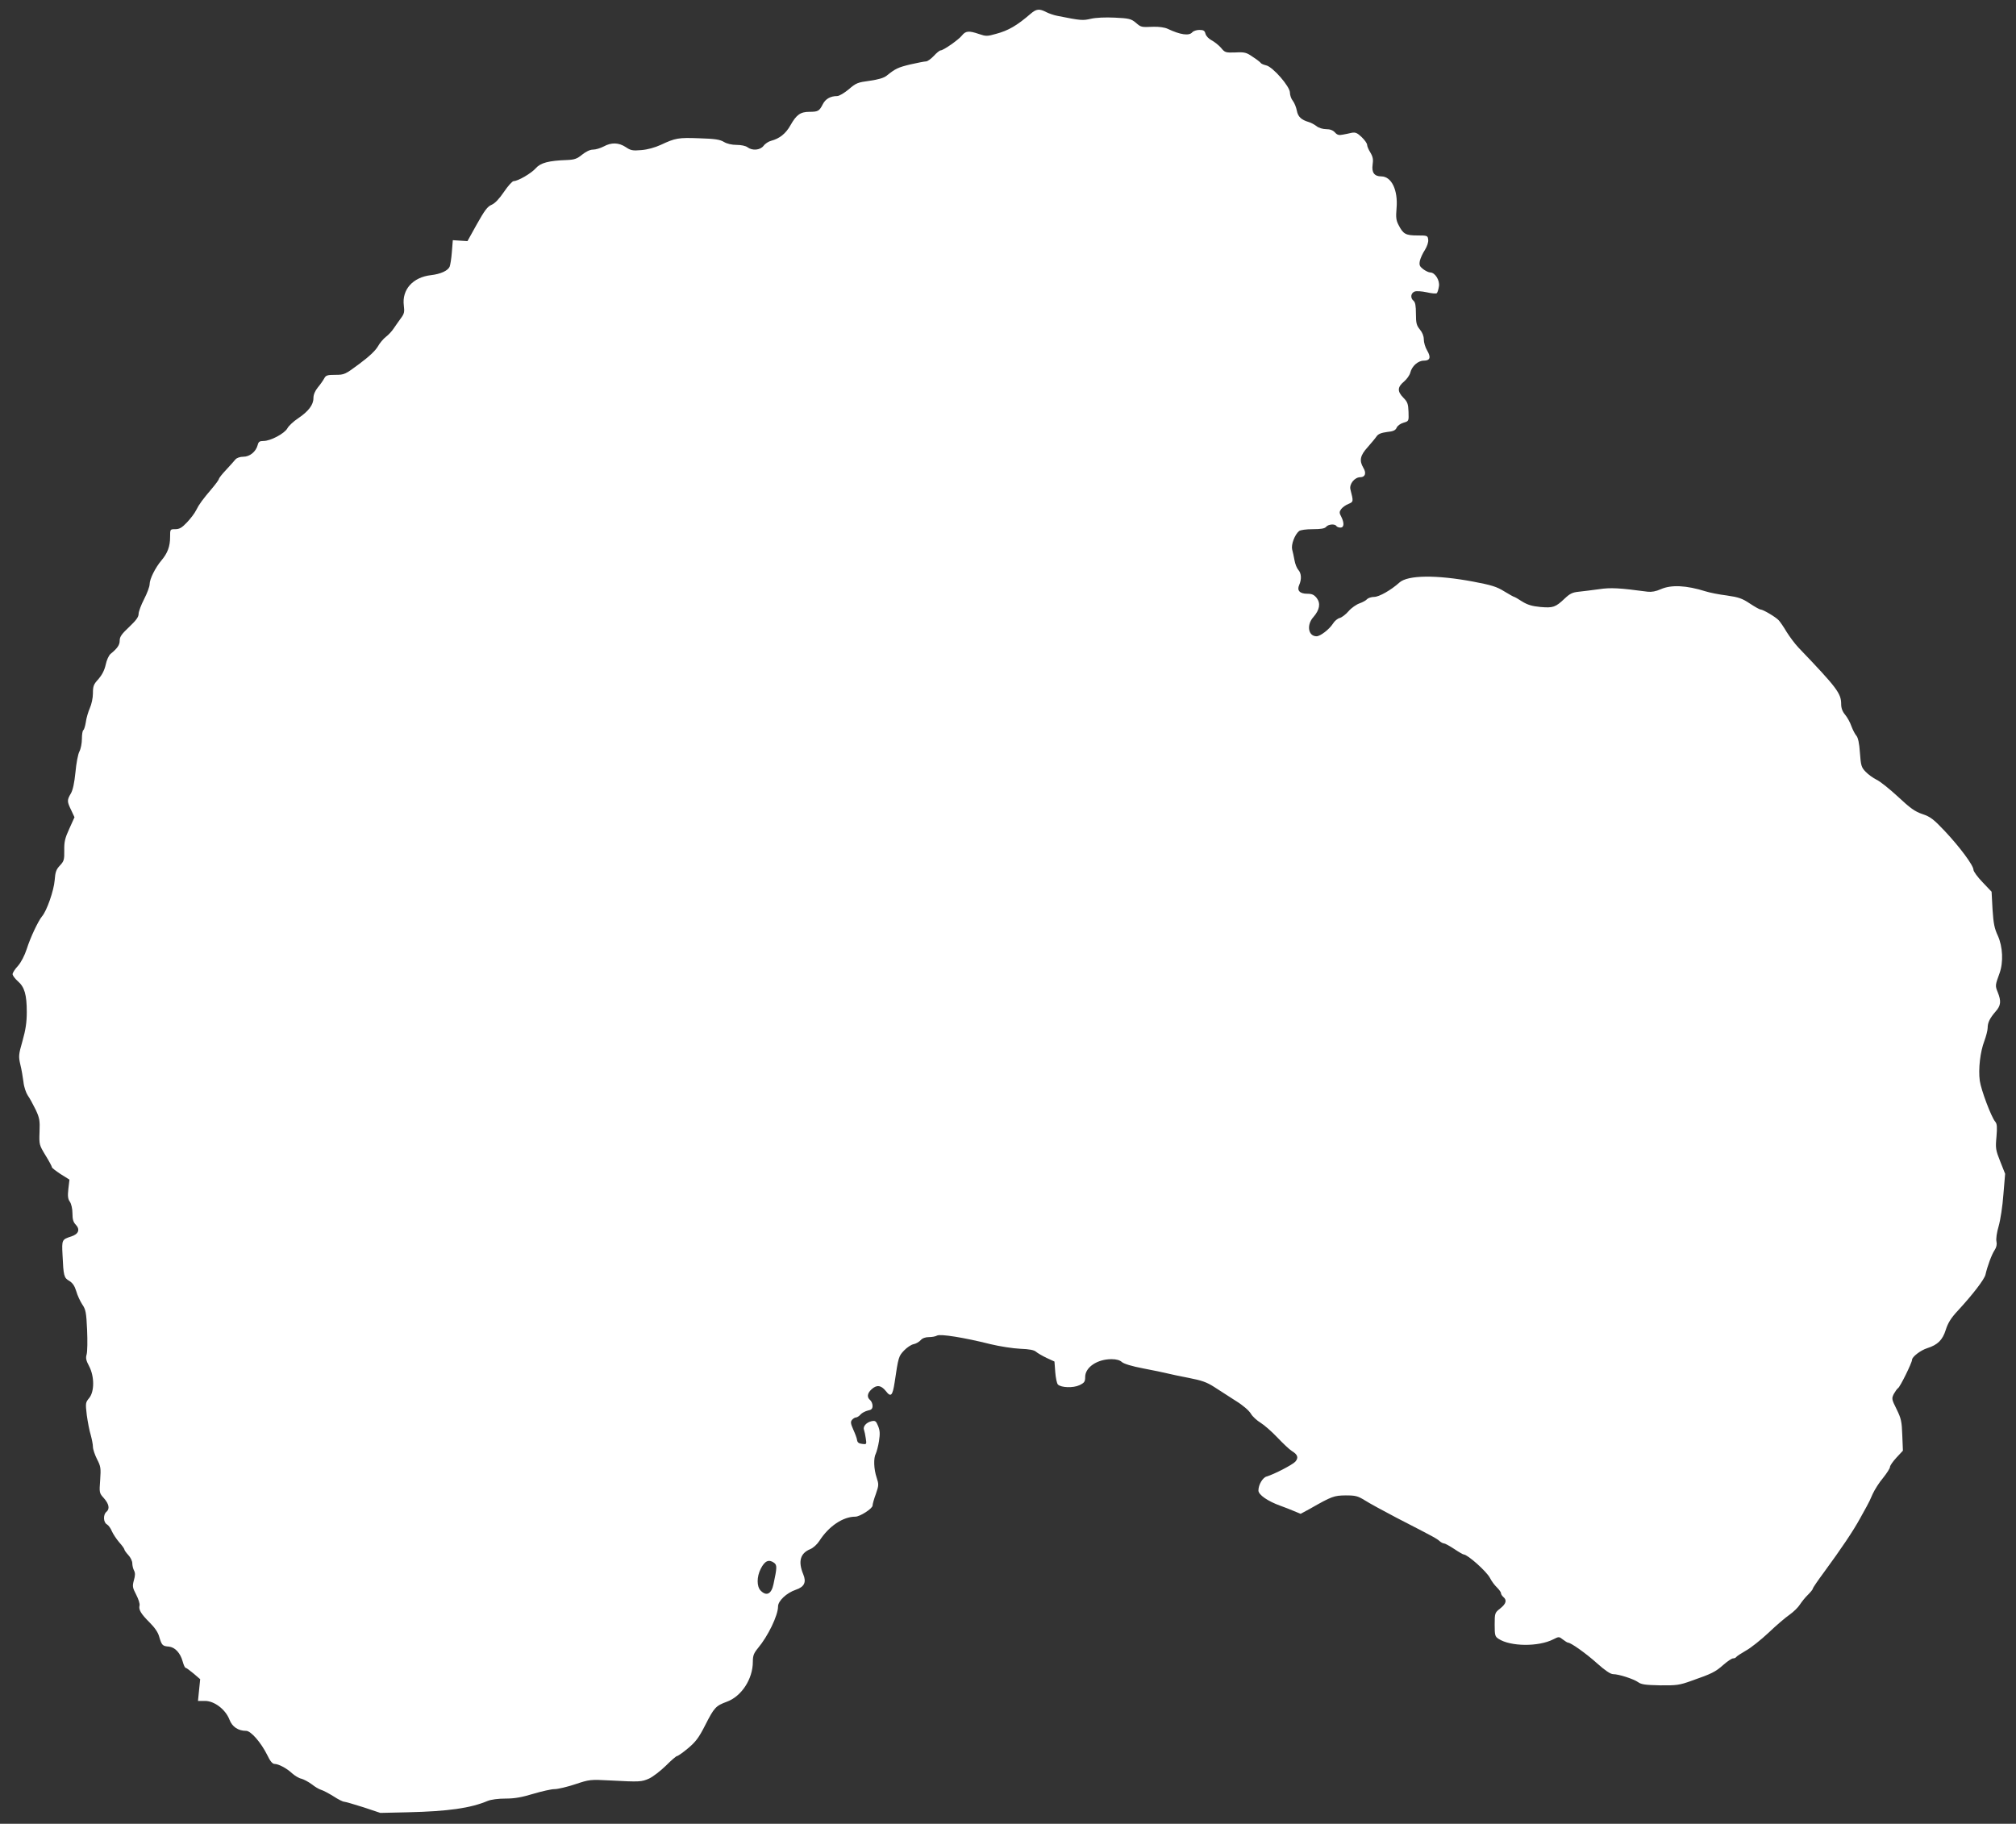 <?xml version="1.0" standalone="no"?>
<!DOCTYPE svg PUBLIC "-//W3C//DTD SVG 20010904//EN"
 "http://www.w3.org/TR/2001/REC-SVG-20010904/DTD/svg10.dtd">
<svg version="1.0" xmlns="http://www.w3.org/2000/svg"
 width="1280pt" height="1158pt" viewBox="0 0 1280 1158"
 preserveAspectRatio="xMidYMid meet">
<rect x="0" y="0" width="1280" height="1158" fill="#333333" stroke="none"/>
<g transform="translate(0,1158) scale(0.1,-0.1)"
fill="#ffffff" stroke="none">
<path d="M6543 11492 c-86 -74 -140 -106 -219 -127 -56 -16 -64 -16 -108 -1
-64 22 -85 20 -108 -9 -21 -27 -118 -95 -136 -95 -6 0 -26 -16 -43 -35 -18
-19 -40 -35 -50 -35 -10 0 -54 -9 -99 -19 -79 -19 -95 -27 -151 -72 -18 -14
-52 -24 -108 -32 -75 -10 -86 -14 -132 -54 -29 -24 -61 -43 -74 -43 -42 0 -74
-18 -91 -52 -22 -43 -30 -48 -84 -48 -58 0 -83 -18 -121 -85 -30 -54 -70 -85
-123 -99 -16 -4 -38 -18 -48 -32 -22 -28 -71 -32 -102 -9 -11 9 -41 15 -69 15
-31 0 -61 7 -81 19 -25 15 -56 20 -156 23 -133 5 -151 2 -245 -42 -37 -17 -84
-30 -123 -33 -56 -5 -68 -2 -99 19 -44 29 -91 31 -140 4 -21 -11 -51 -20 -68
-20 -19 0 -44 -12 -69 -32 -32 -26 -48 -32 -95 -34 -118 -4 -169 -18 -199 -52
-28 -32 -113 -82 -141 -82 -9 -1 -36 -31 -61 -68 -30 -44 -56 -72 -78 -82 -27
-11 -45 -36 -94 -123 l-60 -108 -47 3 -46 3 -6 -75 c-3 -41 -10 -83 -14 -93
-11 -26 -58 -47 -118 -54 -116 -13 -186 -92 -173 -193 5 -40 3 -52 -19 -81
-14 -19 -34 -48 -45 -64 -11 -17 -33 -41 -49 -53 -16 -12 -40 -40 -52 -62 -15
-26 -56 -65 -117 -110 -91 -68 -96 -70 -153 -70 -50 0 -60 -3 -70 -22 -7 -13
-25 -39 -41 -58 -18 -22 -28 -46 -28 -68 0 -43 -32 -84 -97 -128 -29 -19 -60
-48 -68 -63 -17 -33 -107 -81 -152 -81 -25 0 -32 -5 -37 -26 -11 -42 -50 -74
-91 -74 -21 0 -41 -7 -50 -17 -8 -10 -35 -40 -60 -67 -25 -26 -45 -52 -45 -57
0 -4 -19 -31 -42 -58 -61 -72 -83 -101 -103 -141 -9 -19 -36 -54 -58 -77 -32
-34 -48 -43 -74 -43 -33 0 -33 0 -33 -50 0 -59 -16 -102 -54 -147 -40 -47 -76
-120 -76 -152 0 -16 -16 -58 -35 -95 -19 -37 -35 -79 -35 -94 0 -20 -16 -41
-60 -83 -47 -44 -60 -62 -60 -86 0 -28 -14 -49 -58 -85 -11 -9 -25 -39 -31
-69 -8 -35 -23 -64 -46 -91 -31 -33 -35 -45 -35 -91 0 -29 -9 -70 -20 -94 -10
-23 -22 -63 -25 -88 -4 -25 -11 -48 -16 -51 -5 -3 -9 -28 -9 -55 0 -28 -7 -64
-16 -81 -9 -17 -20 -76 -25 -132 -7 -68 -16 -111 -29 -134 -25 -42 -25 -51 2
-106 l21 -45 -33 -73 c-28 -61 -33 -84 -32 -138 1 -58 -2 -68 -27 -95 -24 -25
-30 -41 -34 -95 -5 -64 -50 -194 -80 -228 -24 -29 -74 -134 -97 -207 -14 -43
-36 -85 -56 -108 -19 -20 -34 -44 -34 -52 0 -9 15 -29 33 -45 43 -37 57 -86
57 -196 0 -65 -7 -112 -27 -183 -25 -87 -26 -98 -14 -150 8 -31 16 -81 20
-111 3 -31 16 -68 27 -85 12 -17 34 -57 50 -90 25 -53 28 -70 25 -142 -3 -80
-2 -83 38 -149 23 -37 41 -71 41 -76 0 -4 25 -23 55 -43 l56 -35 -7 -59 c-5
-46 -3 -64 10 -82 9 -14 16 -44 16 -73 0 -37 5 -56 21 -72 29 -31 18 -60 -29
-75 -59 -19 -60 -21 -55 -117 6 -133 9 -146 43 -165 21 -13 34 -32 44 -65 7
-26 25 -64 38 -84 22 -32 26 -50 31 -162 3 -69 2 -139 -3 -156 -7 -24 -3 -39
16 -75 34 -65 34 -161 0 -202 -23 -28 -24 -32 -15 -108 6 -44 17 -101 25 -126
7 -26 14 -60 14 -75 0 -16 12 -51 26 -79 24 -46 25 -57 20 -132 -6 -81 -6 -83
24 -116 33 -38 38 -68 15 -87 -21 -18 -19 -67 4 -79 10 -6 24 -25 31 -43 8
-18 29 -50 47 -71 18 -20 33 -41 33 -46 0 -4 11 -20 25 -35 14 -15 25 -38 25
-52 0 -14 5 -35 11 -46 8 -15 8 -32 -1 -62 -10 -38 -9 -46 15 -92 14 -27 24
-58 21 -68 -7 -27 9 -53 65 -109 31 -31 53 -62 60 -90 16 -54 21 -59 61 -62
39 -4 73 -40 88 -95 6 -22 14 -40 19 -40 4 0 26 -16 50 -36 l42 -36 -7 -69 -7
-69 45 0 c59 0 130 -54 155 -119 17 -45 55 -71 106 -71 30 0 95 -75 134 -154
18 -38 33 -56 46 -56 25 0 77 -27 112 -60 17 -15 43 -31 59 -34 15 -4 45 -20
65 -35 20 -16 47 -32 61 -36 14 -4 49 -23 78 -41 29 -19 59 -34 67 -34 7 0 62
-16 122 -35 l108 -36 175 4 c255 6 397 26 506 72 22 9 67 15 114 15 58 0 102
8 175 30 54 16 115 30 136 30 21 0 80 14 131 31 91 30 95 31 223 24 187 -10
198 -9 246 12 24 11 72 48 106 81 34 34 66 62 72 62 5 0 37 22 69 49 49 41 69
67 110 148 57 112 67 122 137 148 93 34 165 144 165 254 0 39 6 54 33 87 63
75 127 207 127 264 0 35 54 86 113 106 54 18 68 48 47 98 -34 82 -19 134 45
160 19 8 44 31 58 53 59 92 149 153 228 153 29 0 108 51 109 70 0 9 9 42 21
74 19 55 19 61 5 104 -18 53 -21 124 -5 153 5 11 15 47 20 79 7 47 6 67 -6 96
-13 32 -18 35 -42 30 -34 -8 -56 -35 -47 -56 3 -8 8 -32 11 -53 6 -38 5 -39
-23 -35 -20 2 -30 9 -32 23 -1 11 -12 41 -24 67 -17 39 -19 50 -8 63 7 8 18
15 25 15 6 0 20 8 29 19 9 10 30 21 47 25 22 4 29 11 29 30 0 13 -7 29 -15 36
-22 18 -19 43 8 68 33 31 61 27 91 -10 32 -42 43 -31 56 53 24 164 26 168 60
204 18 19 45 37 60 40 16 3 36 15 46 26 10 12 30 19 51 19 19 0 43 4 53 10 21
11 169 -12 340 -55 58 -14 142 -27 188 -29 57 -2 88 -8 100 -19 9 -8 40 -26
67 -39 l50 -23 5 -67 c3 -37 10 -72 17 -79 20 -20 97 -23 137 -4 31 15 36 22
36 52 0 61 76 113 167 113 31 0 53 -6 67 -19 14 -11 62 -26 136 -40 63 -12
131 -26 150 -31 19 -5 81 -18 138 -29 82 -16 114 -27 162 -58 32 -21 93 -60
135 -87 46 -28 85 -62 97 -82 10 -18 39 -44 62 -58 23 -14 71 -56 106 -93 35
-37 76 -76 92 -86 38 -23 44 -43 22 -68 -17 -19 -134 -80 -182 -94 -25 -7 -52
-52 -52 -89 0 -27 59 -68 140 -97 25 -9 64 -24 87 -34 l41 -17 59 32 c140 80
153 84 227 85 63 0 77 -4 121 -31 28 -18 118 -67 200 -110 245 -126 257 -133
275 -149 9 -8 22 -15 29 -15 6 0 35 -16 64 -35 28 -19 56 -35 60 -35 25 0 146
-108 167 -149 10 -20 30 -47 44 -60 14 -14 26 -30 26 -37 0 -6 7 -17 15 -24
24 -20 18 -43 -20 -73 -34 -27 -35 -29 -35 -102 0 -69 2 -76 25 -91 75 -49
253 -51 347 -3 35 18 37 18 61 -1 14 -11 29 -20 33 -20 18 0 115 -69 185 -132
50 -45 85 -68 101 -68 36 0 129 -30 159 -51 21 -15 47 -18 140 -20 103 -1 122
1 199 29 129 45 151 56 202 101 25 22 53 41 61 41 9 0 18 4 21 9 3 5 31 23 62
41 31 17 96 69 144 114 48 46 108 97 133 114 25 18 54 46 65 64 12 18 34 46
51 62 17 17 31 34 31 39 0 5 33 53 73 107 107 146 184 260 227 339 14 25 33
60 42 76 10 17 27 52 38 79 12 26 41 73 66 102 24 30 44 61 44 70 0 8 18 34
41 59 l41 44 -4 98 c-3 87 -7 106 -36 165 -32 64 -32 68 -18 97 9 16 21 33 27
37 13 7 89 162 89 180 0 19 55 61 97 74 66 21 97 52 117 116 14 44 33 75 75
120 97 105 169 199 177 230 13 57 40 129 58 156 12 18 16 37 12 55 -4 16 2 58
14 98 11 38 25 129 30 201 l11 131 -31 78 c-29 73 -31 84 -24 157 5 62 4 82
-8 96 -25 29 -90 202 -98 260 -10 74 3 185 29 252 11 30 21 68 21 83 0 34 13
61 51 105 33 37 36 65 13 122 -17 41 -16 45 11 119 26 71 21 170 -10 239 -22
47 -28 77 -34 168 l-6 112 -57 60 c-32 33 -58 69 -58 79 0 28 -87 145 -182
246 -71 75 -91 91 -142 108 -48 16 -78 38 -155 110 -53 49 -114 98 -136 108
-22 11 -53 33 -70 51 -27 28 -30 39 -36 121 -4 61 -12 95 -22 107 -9 10 -23
37 -32 61 -8 24 -26 56 -40 73 -17 20 -25 42 -25 67 0 69 -27 104 -271 359
-23 24 -56 69 -75 99 -18 31 -41 64 -50 74 -19 21 -100 69 -116 69 -6 0 -36
17 -68 38 -48 32 -70 40 -146 51 -49 6 -109 18 -134 26 -124 39 -219 43 -285
14 -31 -14 -59 -19 -84 -16 -180 24 -234 27 -308 16 -43 -6 -100 -13 -128 -16
-41 -4 -57 -12 -90 -43 -59 -56 -74 -61 -155 -54 -53 5 -82 14 -116 35 -24 16
-47 29 -50 29 -3 0 -32 16 -63 35 -48 30 -81 40 -197 62 -235 44 -416 42 -469
-6 -53 -48 -129 -91 -160 -91 -18 0 -38 -7 -45 -14 -6 -8 -28 -20 -48 -27 -20
-7 -52 -29 -69 -49 -18 -21 -43 -40 -57 -44 -13 -3 -33 -19 -43 -36 -23 -36
-80 -80 -104 -80 -53 0 -65 72 -20 122 40 46 47 87 21 121 -17 21 -30 27 -60
27 -48 0 -67 21 -51 56 16 36 14 74 -6 96 -9 10 -20 37 -24 61 -4 23 -11 54
-15 69 -7 31 17 94 44 116 9 7 45 12 88 12 51 0 75 4 84 15 14 17 56 20 65 5
3 -5 15 -10 26 -10 23 0 25 29 5 69 -13 24 -13 31 -1 48 8 11 28 26 46 33 33
14 33 14 13 93 -8 34 27 77 63 77 31 0 40 26 19 60 -27 46 -20 78 27 130 23
26 49 57 57 69 11 16 30 23 66 28 40 4 54 10 62 28 5 12 25 26 43 31 34 10 34
10 32 69 -2 50 -6 63 -33 90 -39 40 -38 67 4 102 18 15 36 41 40 56 10 42 49
77 86 77 40 0 47 21 21 65 -12 20 -21 51 -21 70 0 21 -9 44 -25 63 -21 26 -25
40 -25 100 0 50 -4 73 -15 82 -22 18 -18 49 7 59 12 4 45 2 77 -5 31 -7 59
-10 64 -5 4 4 10 23 13 42 7 39 -25 89 -55 89 -10 0 -30 10 -45 21 -23 18 -26
26 -21 53 4 17 18 48 32 69 14 23 23 49 21 65 -3 26 -5 27 -69 27 -74 0 -90 9
-119 66 -16 30 -18 49 -13 107 10 115 -32 202 -97 202 -44 0 -62 25 -55 74 5
33 2 50 -14 77 -12 19 -21 41 -21 50 0 8 -15 30 -34 48 -28 27 -40 32 -63 28
-15 -4 -42 -9 -58 -12 -23 -5 -35 -2 -49 14 -13 14 -31 21 -56 21 -21 0 -48 8
-61 19 -13 10 -35 22 -49 26 -48 14 -69 34 -76 72 -4 21 -15 49 -25 62 -11 13
-19 37 -19 53 0 39 -109 164 -151 173 -16 4 -31 10 -34 15 -3 5 -26 23 -51 39
-40 28 -52 31 -110 28 -62 -2 -67 -1 -92 30 -15 17 -42 38 -59 47 -19 10 -35
27 -39 41 -5 20 -12 25 -39 25 -18 0 -38 -7 -45 -15 -20 -24 -76 -16 -156 22
-19 9 -55 14 -90 13 -80 -3 -78 -4 -114 27 -28 23 -42 27 -132 31 -61 3 -120
0 -151 -7 -52 -12 -62 -12 -212 18 -22 4 -54 15 -72 24 -44 23 -63 21 -100
-11z m-1628 -9835 c19 -15 19 -29 -4 -136 -13 -62 -44 -78 -81 -41 -26 26 -26
88 0 139 26 51 51 62 85 38z"/>
</g>
</svg>
